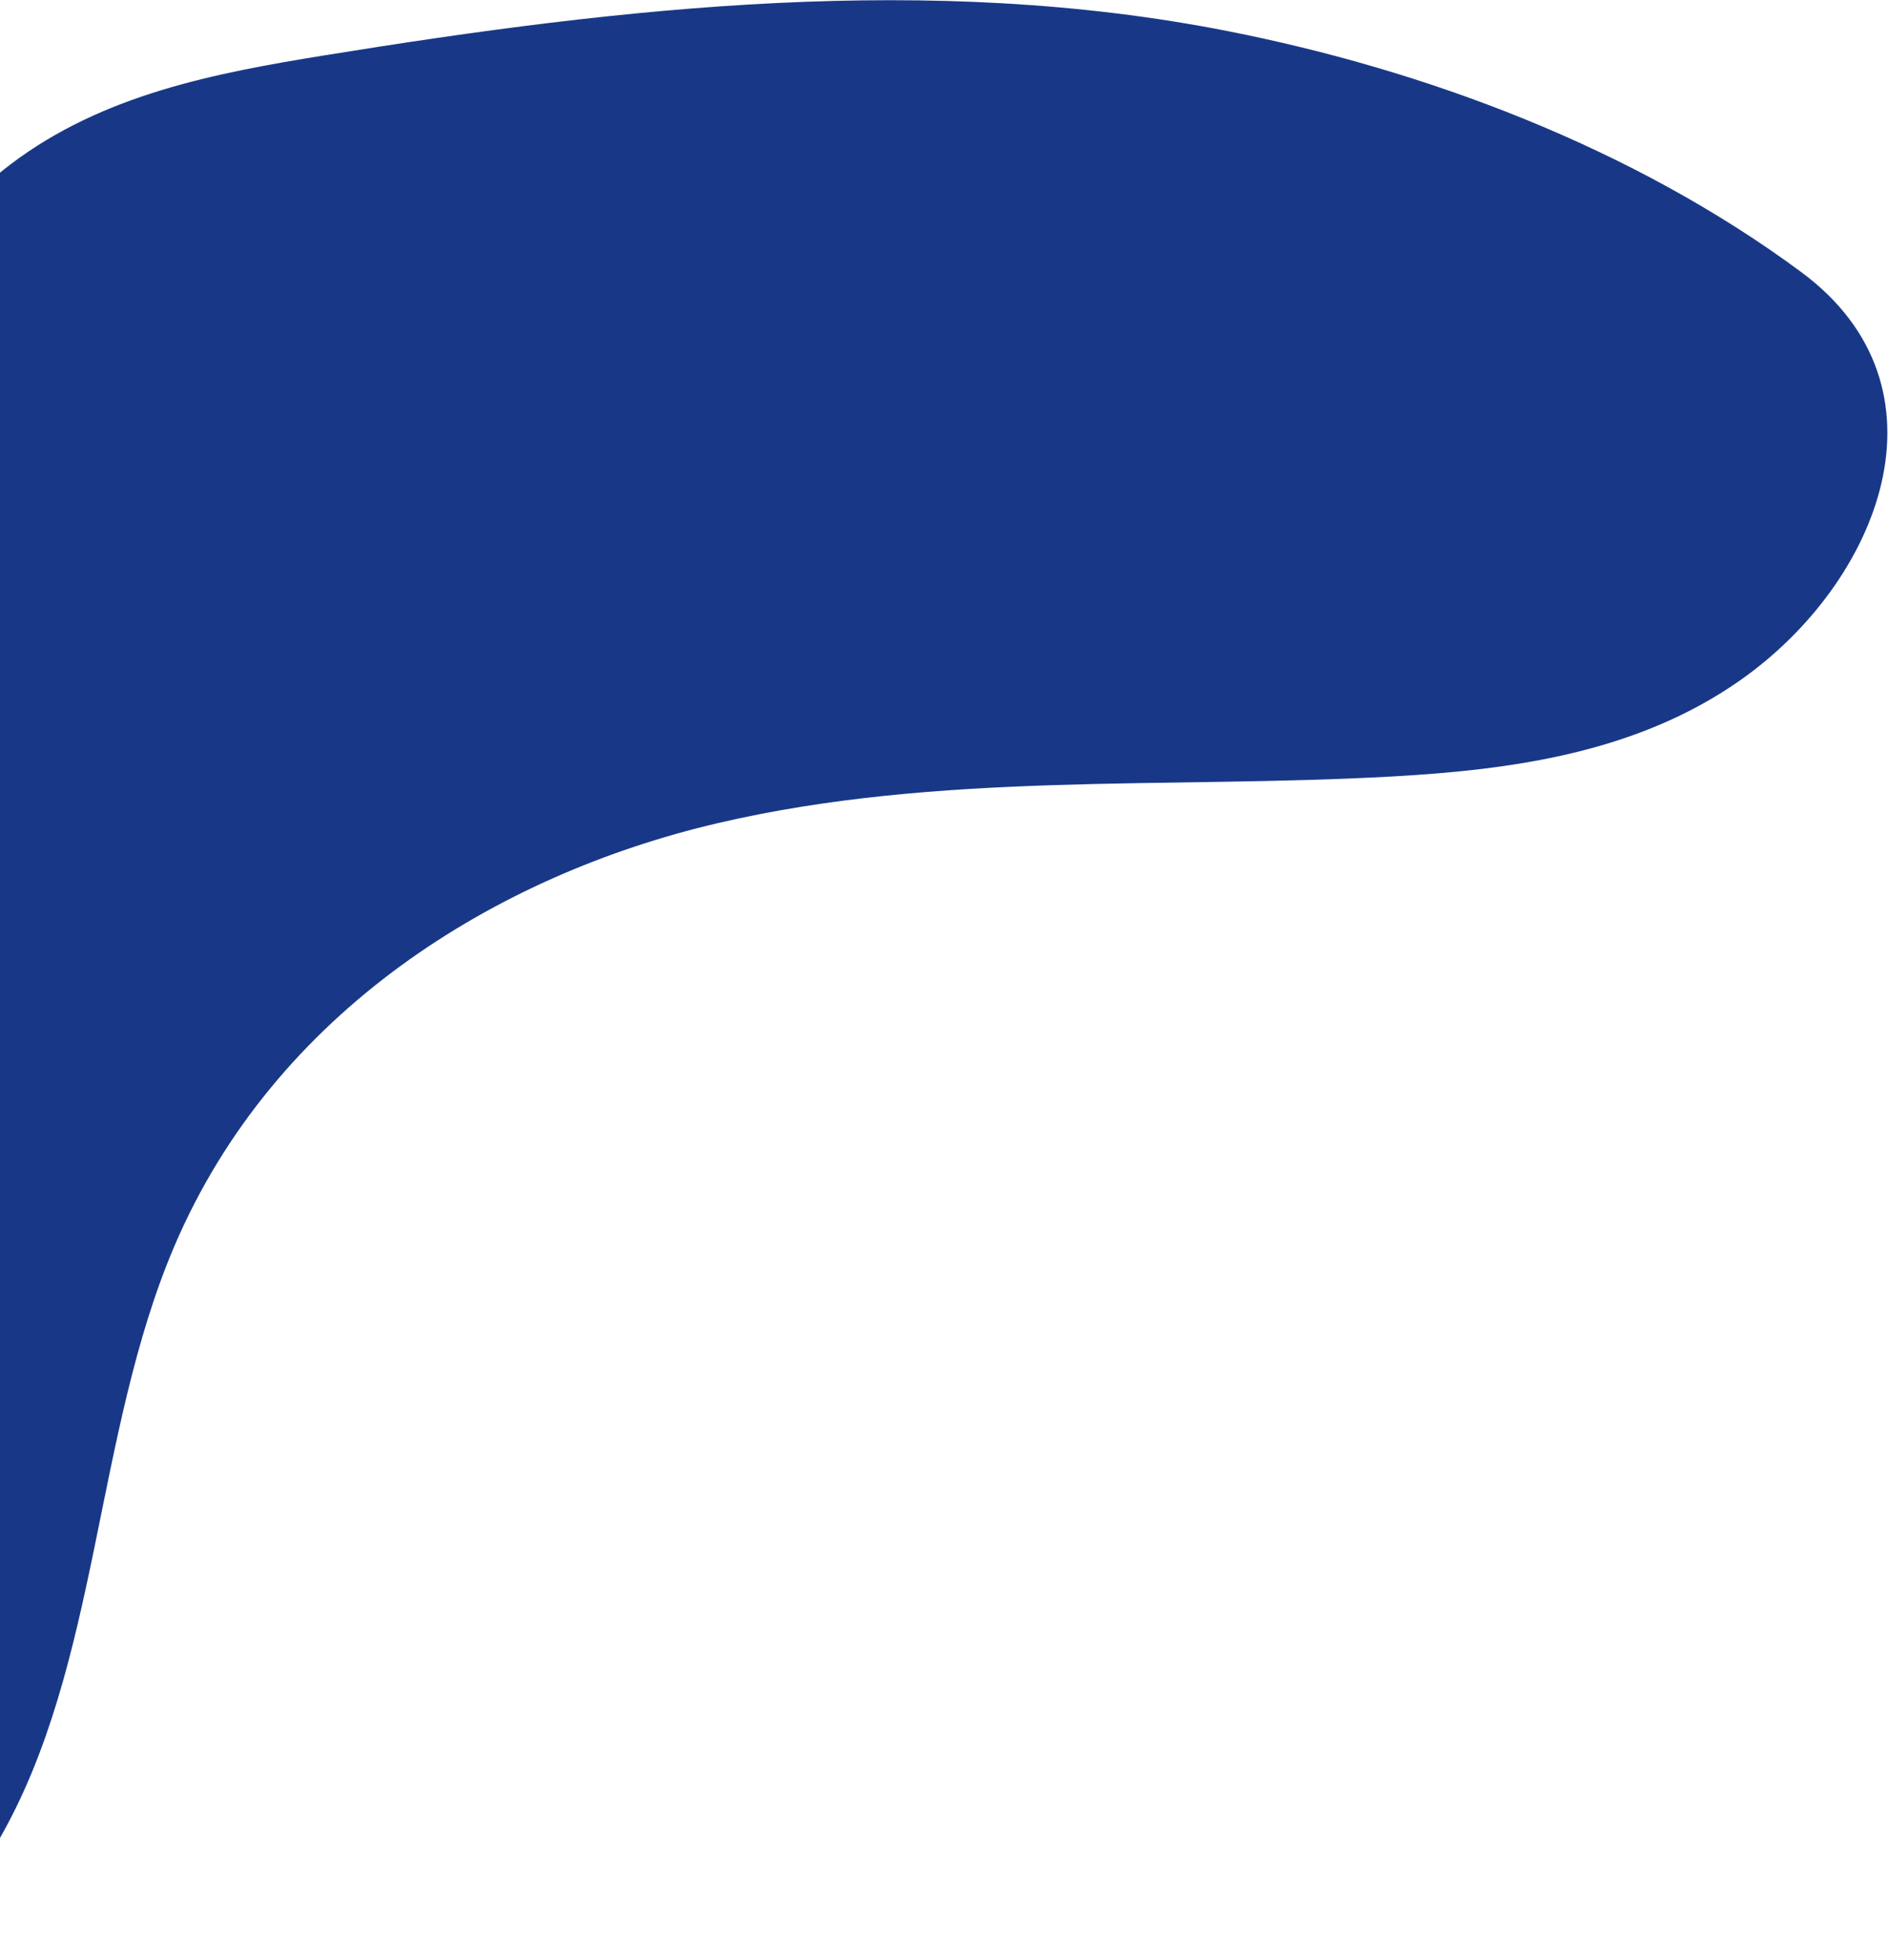 <svg xmlns="http://www.w3.org/2000/svg" width="691" height="717" viewBox="0 0 691 717" fill="none"><path d="M636.574 248.852C598.838 275.34 553.363 281.566 509.383 284.035C426.944 288.63 343.456 282.201 262.521 301.121C181.56 320.037 100.44 369.862 63.744 455.948C34.409 524.821 36.426 609.116 -0.368 672.964C-9.791 689.305 -22.019 704.218 -37.655 711.794C-53.291 719.369 -72.667 718.303 -85.535 705.59C-91.96 699.268 -96.349 690.565 -99.597 681.54C-107.282 660.142 -108.934 636.525 -109.991 613.34C-115.386 497.043 -108.437 379.926 -89.349 265.514C-76.298 187.349 -53.464 103.513 3.963 60.039C37.83 34.402 79.09 26.669 119.076 20.189C228.532 2.462 340.225 -10.063 449.132 11.385C521.035 25.56 596.98 53.719 658.909 99.537C715.939 141.743 687.598 213.034 636.605 248.826L636.574 248.852Z" fill="#183887" style="mix-blend-mode:multiply"></path></svg>